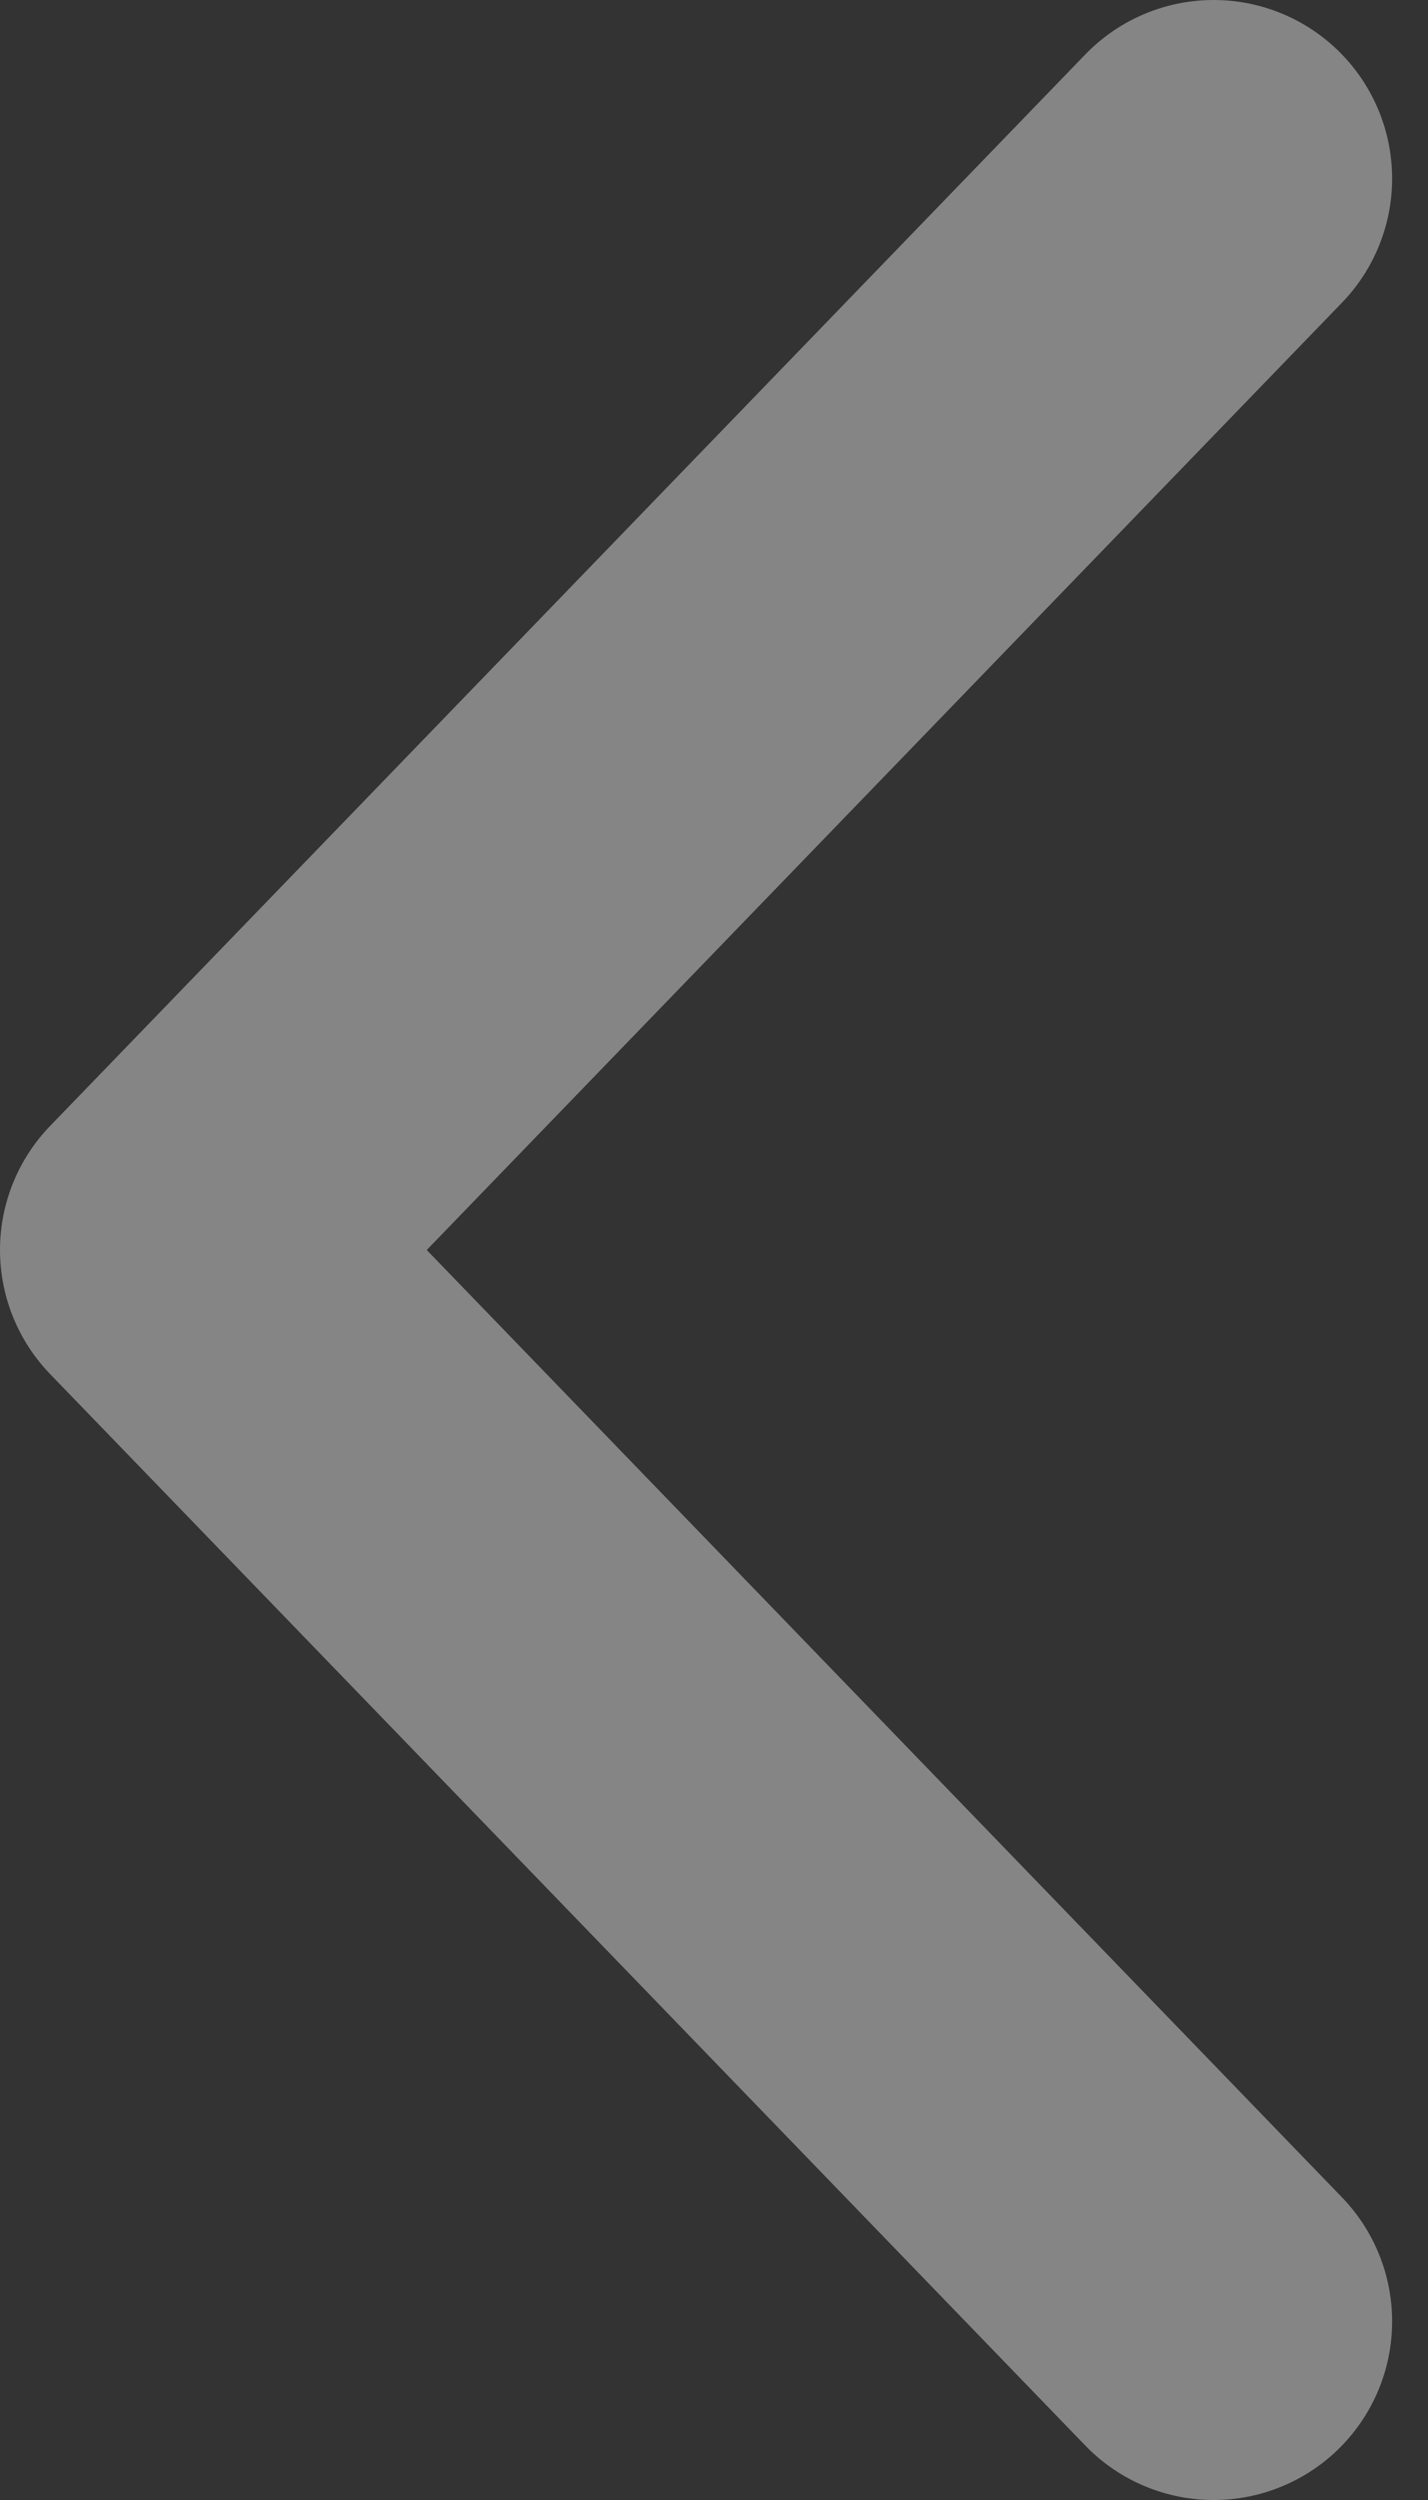 <svg width="8" height="14" fill="none" xmlns="http://www.w3.org/2000/svg"><rect width="100%" height="100%" fill="#333333" stroke="none"/><path opacity=".4" d="M6.799 1L1 7l5.799 6" stroke="#FFF" stroke-width="2" stroke-linecap="round" stroke-linejoin="round"/></svg>